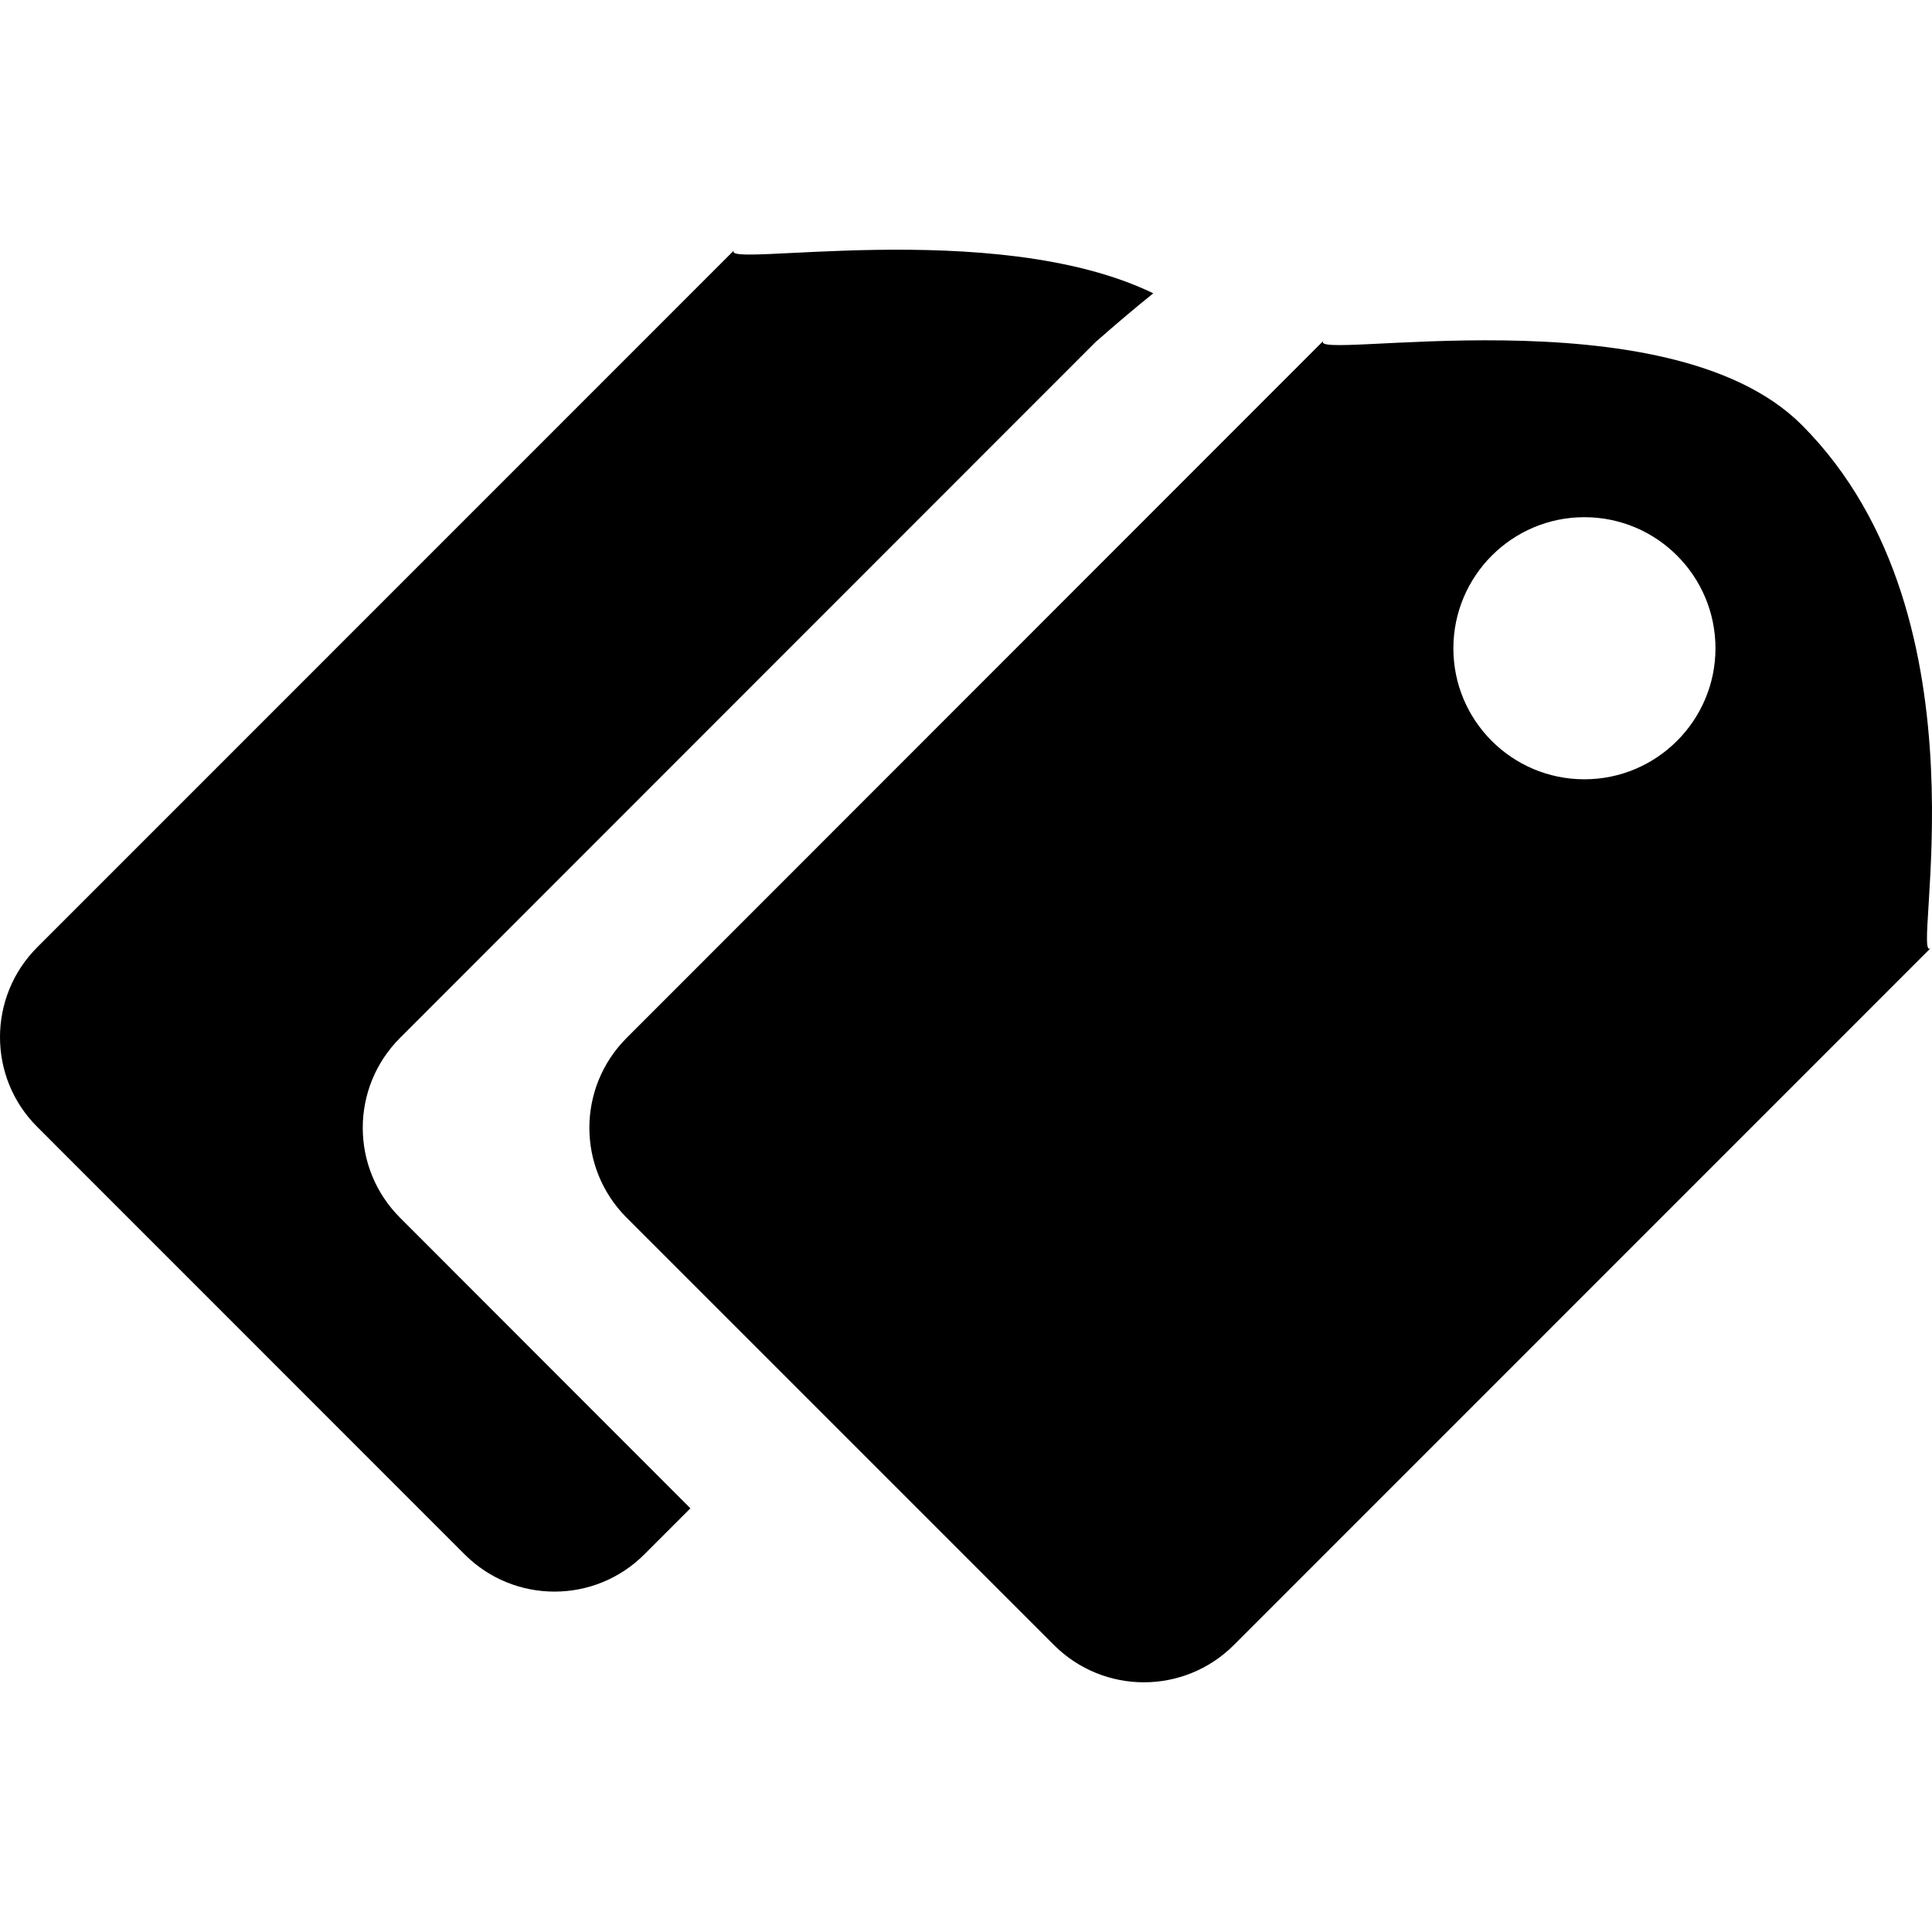 <?xml version="1.0" encoding="iso-8859-1"?>
<!-- Generator: Adobe Illustrator 16.0.0, SVG Export Plug-In . SVG Version: 6.00 Build 0)  -->
<!DOCTYPE svg PUBLIC "-//W3C//DTD SVG 1.1//EN" "http://www.w3.org/Graphics/SVG/1.1/DTD/svg11.dtd">
<svg version="1.1" id="Capa_1" xmlns="http://www.w3.org/2000/svg" xmlns:xlink="http://www.w3.org/1999/xlink" x="0px" y="0px"
	 width="612.012px" height="612.012px" viewBox="0 0 612.012 612.012" style="enable-background:new 0 0 612.012 612.012;"
	 xml:space="preserve">
<g>
	<g id="_x37_3">
		<g>
			<path d="M126.727,328.778l220.839-220.943c-1.978,1.978,5.413-4.961,17.765-14.919c-50.656-24.565-138.922-7.564-132.677-13.74
				L11.813,300.05c-15.751,15.752-15.751,41.253,0,56.936l135.349,135.383c15.717,15.752,41.253,15.752,56.971,0l14.572-14.572
				l-91.979-92.048C110.975,369.997,110.975,344.53,126.727,328.778z M570.729,134.585c-42.745-42.78-158.49-19.638-151.378-26.75
				L198.512,328.778c-15.752,15.752-15.752,41.219,0,56.971l135.349,135.349c15.752,15.752,41.253,15.752,57.005,0l220.839-220.875
				C604.558,307.406,632.453,196.31,570.729,134.585z M501.893,246.861c-22.934,0-41.496-18.597-41.496-41.461
				c0-22.934,18.598-41.565,41.496-41.565c22.935,0,41.531,18.597,41.531,41.565C543.389,228.229,524.827,246.861,501.893,246.861z"
				/>
		</g>
	</g>
</g>
<g>
</g>
<g>
</g>
<g>
</g>
<g>
</g>
<g>
</g>
<g>
</g>
<g>
</g>
<g>
</g>
<g>
</g>
<g>
</g>
<g>
</g>
<g>
</g>
<g>
</g>
<g>
</g>
<g>
</g>
</svg>
